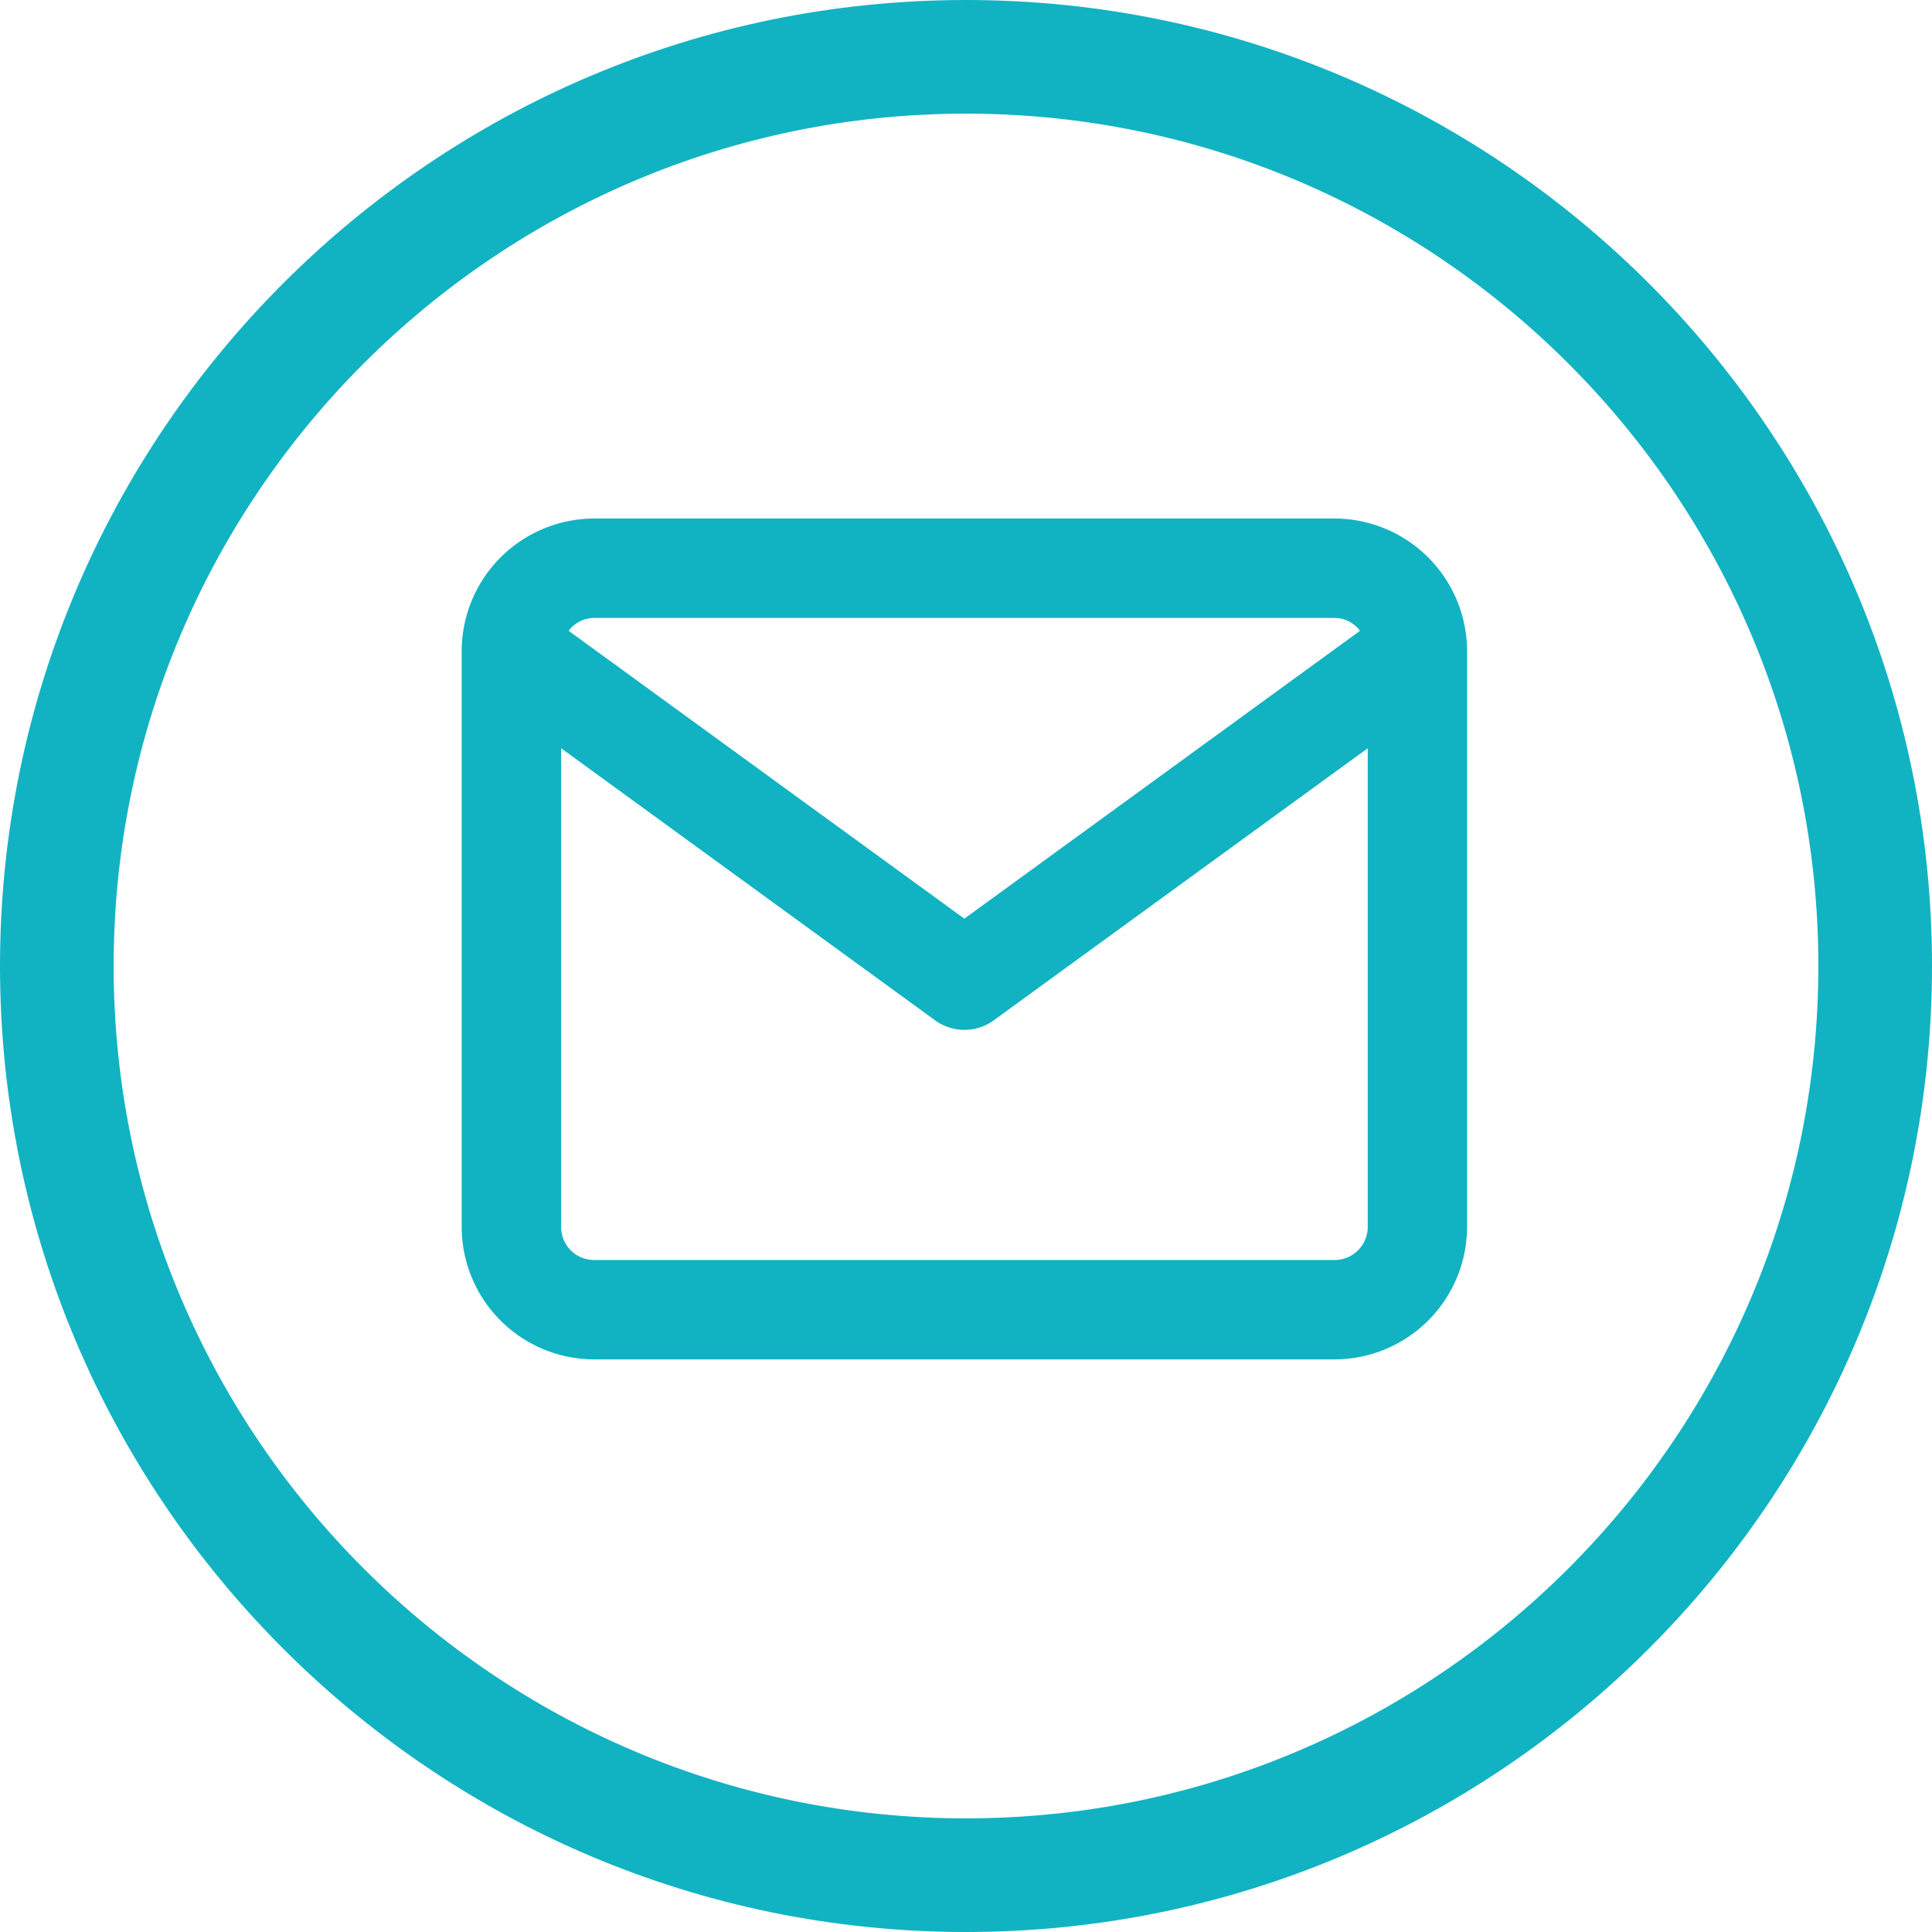 <svg xmlns="http://www.w3.org/2000/svg" width="34" height="34">
  <g>
    <circle fill="none" cx="17" cy="17" r="17"/>
    <path fill="#11B3C2" d="M17 34C7.626 34 0 26.374 0 17S7.626 0 17 0s17 7.626 17 17-7.626 17-17 17zm0-32C8.729 2 2 8.729 2 17s6.729 15 15 15 15-6.729 15-15S25.271 2 17 2z"/>
  </g>
  <path fill="#11B3C2" d="M23.494 9.125H10.446a2.337 2.337 0 00-2.321 2.324v10.153a2.334 2.334 0 002.324 2.321h13.047a2.335 2.335 0 002.322-2.324V11.446a2.337 2.337 0 00-2.324-2.321zm-13.045 1.75h13.042c.183 0 .339.092.444.225l-6.964 5.067-6.964-5.066a.566.566 0 01.442-.226zm13.043 11.299H10.451a.58.58 0 01-.576-.574v-8.432l6.582 4.789a.877.877 0 001.03 0l6.583-4.789v8.429a.583.583 0 01-.578.577z"/>
</svg>
